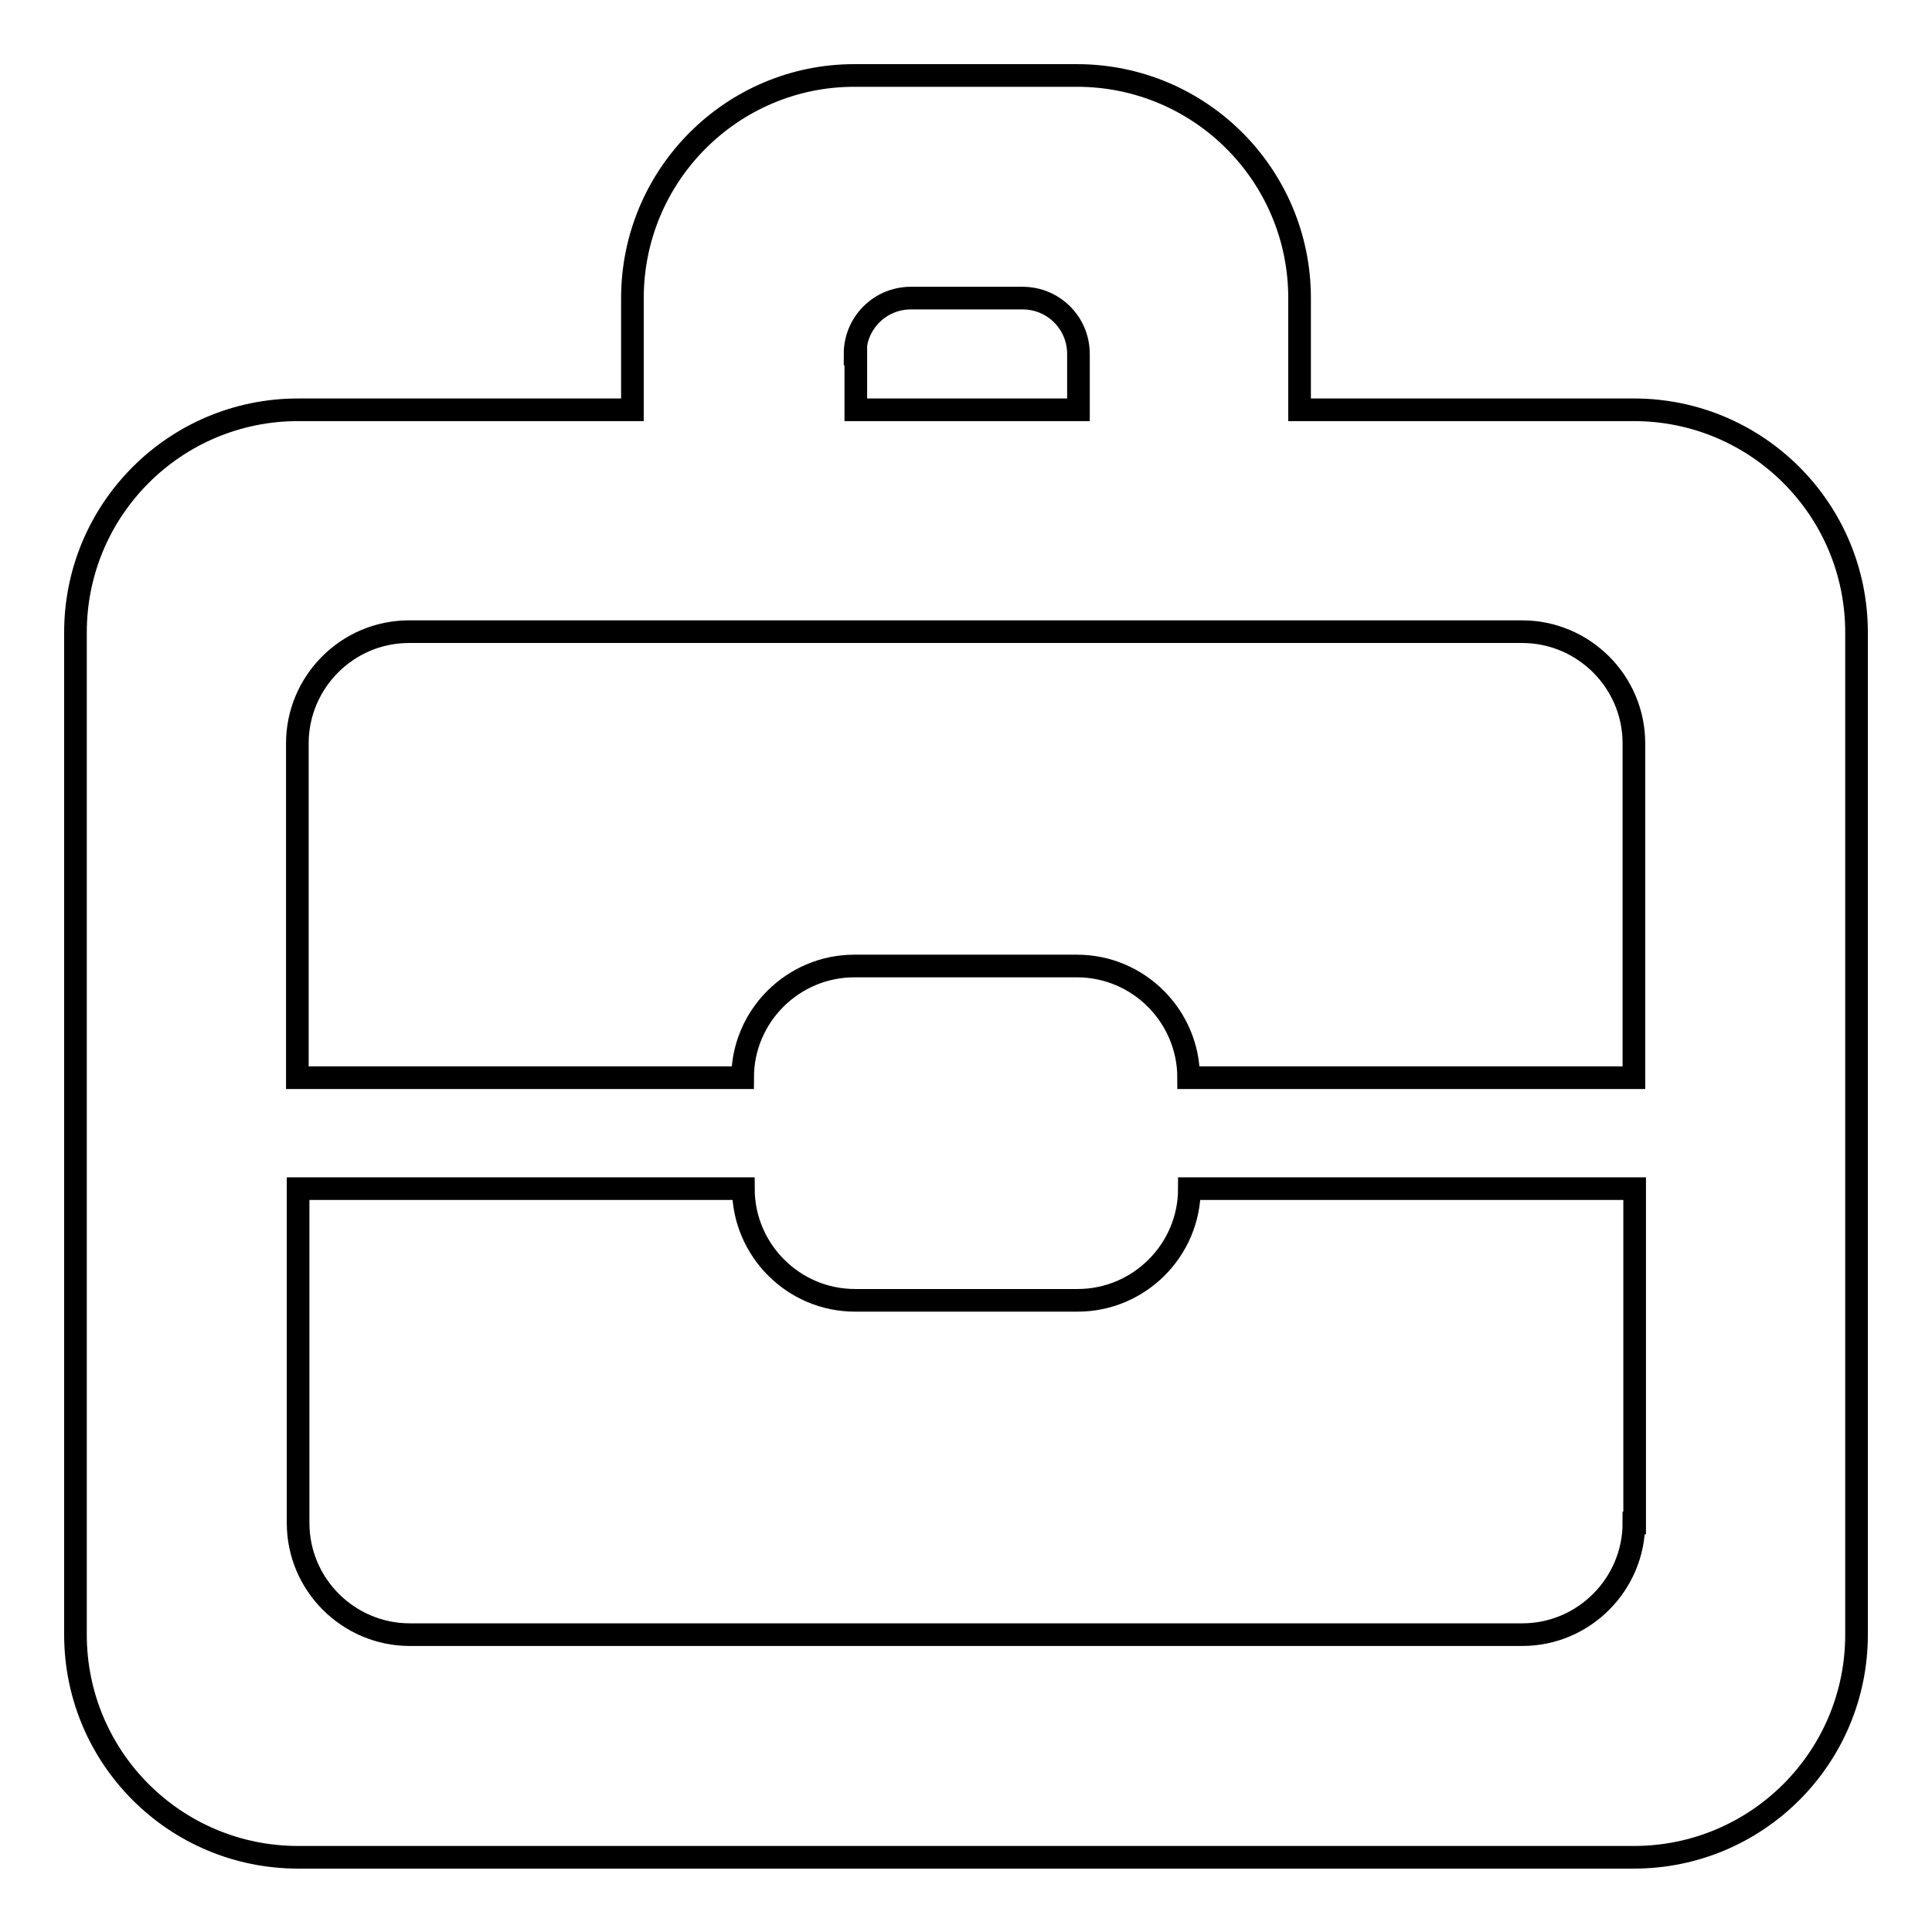 <?xml version="1.0" encoding="utf-8"?>
<!-- Svg Vector Icons : http://www.onlinewebfonts.com/icon -->
<!DOCTYPE svg PUBLIC "-//W3C//DTD SVG 1.1//EN" "http://www.w3.org/Graphics/SVG/1.1/DTD/svg11.dtd">
<svg version="1.1" xmlns="http://www.w3.org/2000/svg" xmlns:xlink="http://www.w3.org/1999/xlink" x="0px" y="0px" viewBox="0 0 256 256" enable-background="new 0 0 256 256" xml:space="preserve">
<g> <path stroke-width="3" fill-opacity="0" stroke="#000000"  d="M216.5,54.3h-44.3V39.5c0-16.3-13.2-29.5-29.5-29.5h-29.5C97,10,83.8,23.2,83.8,39.5v14.8H39.5 C23.2,54.3,10,67.5,10,83.8v132.8c0,16.3,13.2,29.5,29.5,29.5h177c16.3,0,29.5-13.2,29.5-29.5V83.8C246,67.5,232.8,54.3,216.5,54.3 z M113.3,46.9c0-4.1,3.3-7.4,7.4-7.4h14.8c4.1,0,7.4,3.3,7.4,7.4v7.4h-29.5V46.9z M216.5,201.8c0,8.1-6.6,14.8-14.8,14.8H54.3 c-8.1,0-14.8-6.6-14.8-14.8v-44.3h59c0,8.1,6.6,14.8,14.8,14.8h29.5c8.1,0,14.8-6.6,14.8-14.8h59V201.8z M216.5,142.8h-59 c0-8.1-6.6-14.8-14.8-14.8h-29.5c-8.1,0-14.8,6.6-14.8,14.8h-59V98.5c0-8.1,6.6-14.8,14.8-14.8h147.5c8.1,0,14.8,6.6,14.8,14.8 V142.8z"/></g>
</svg>